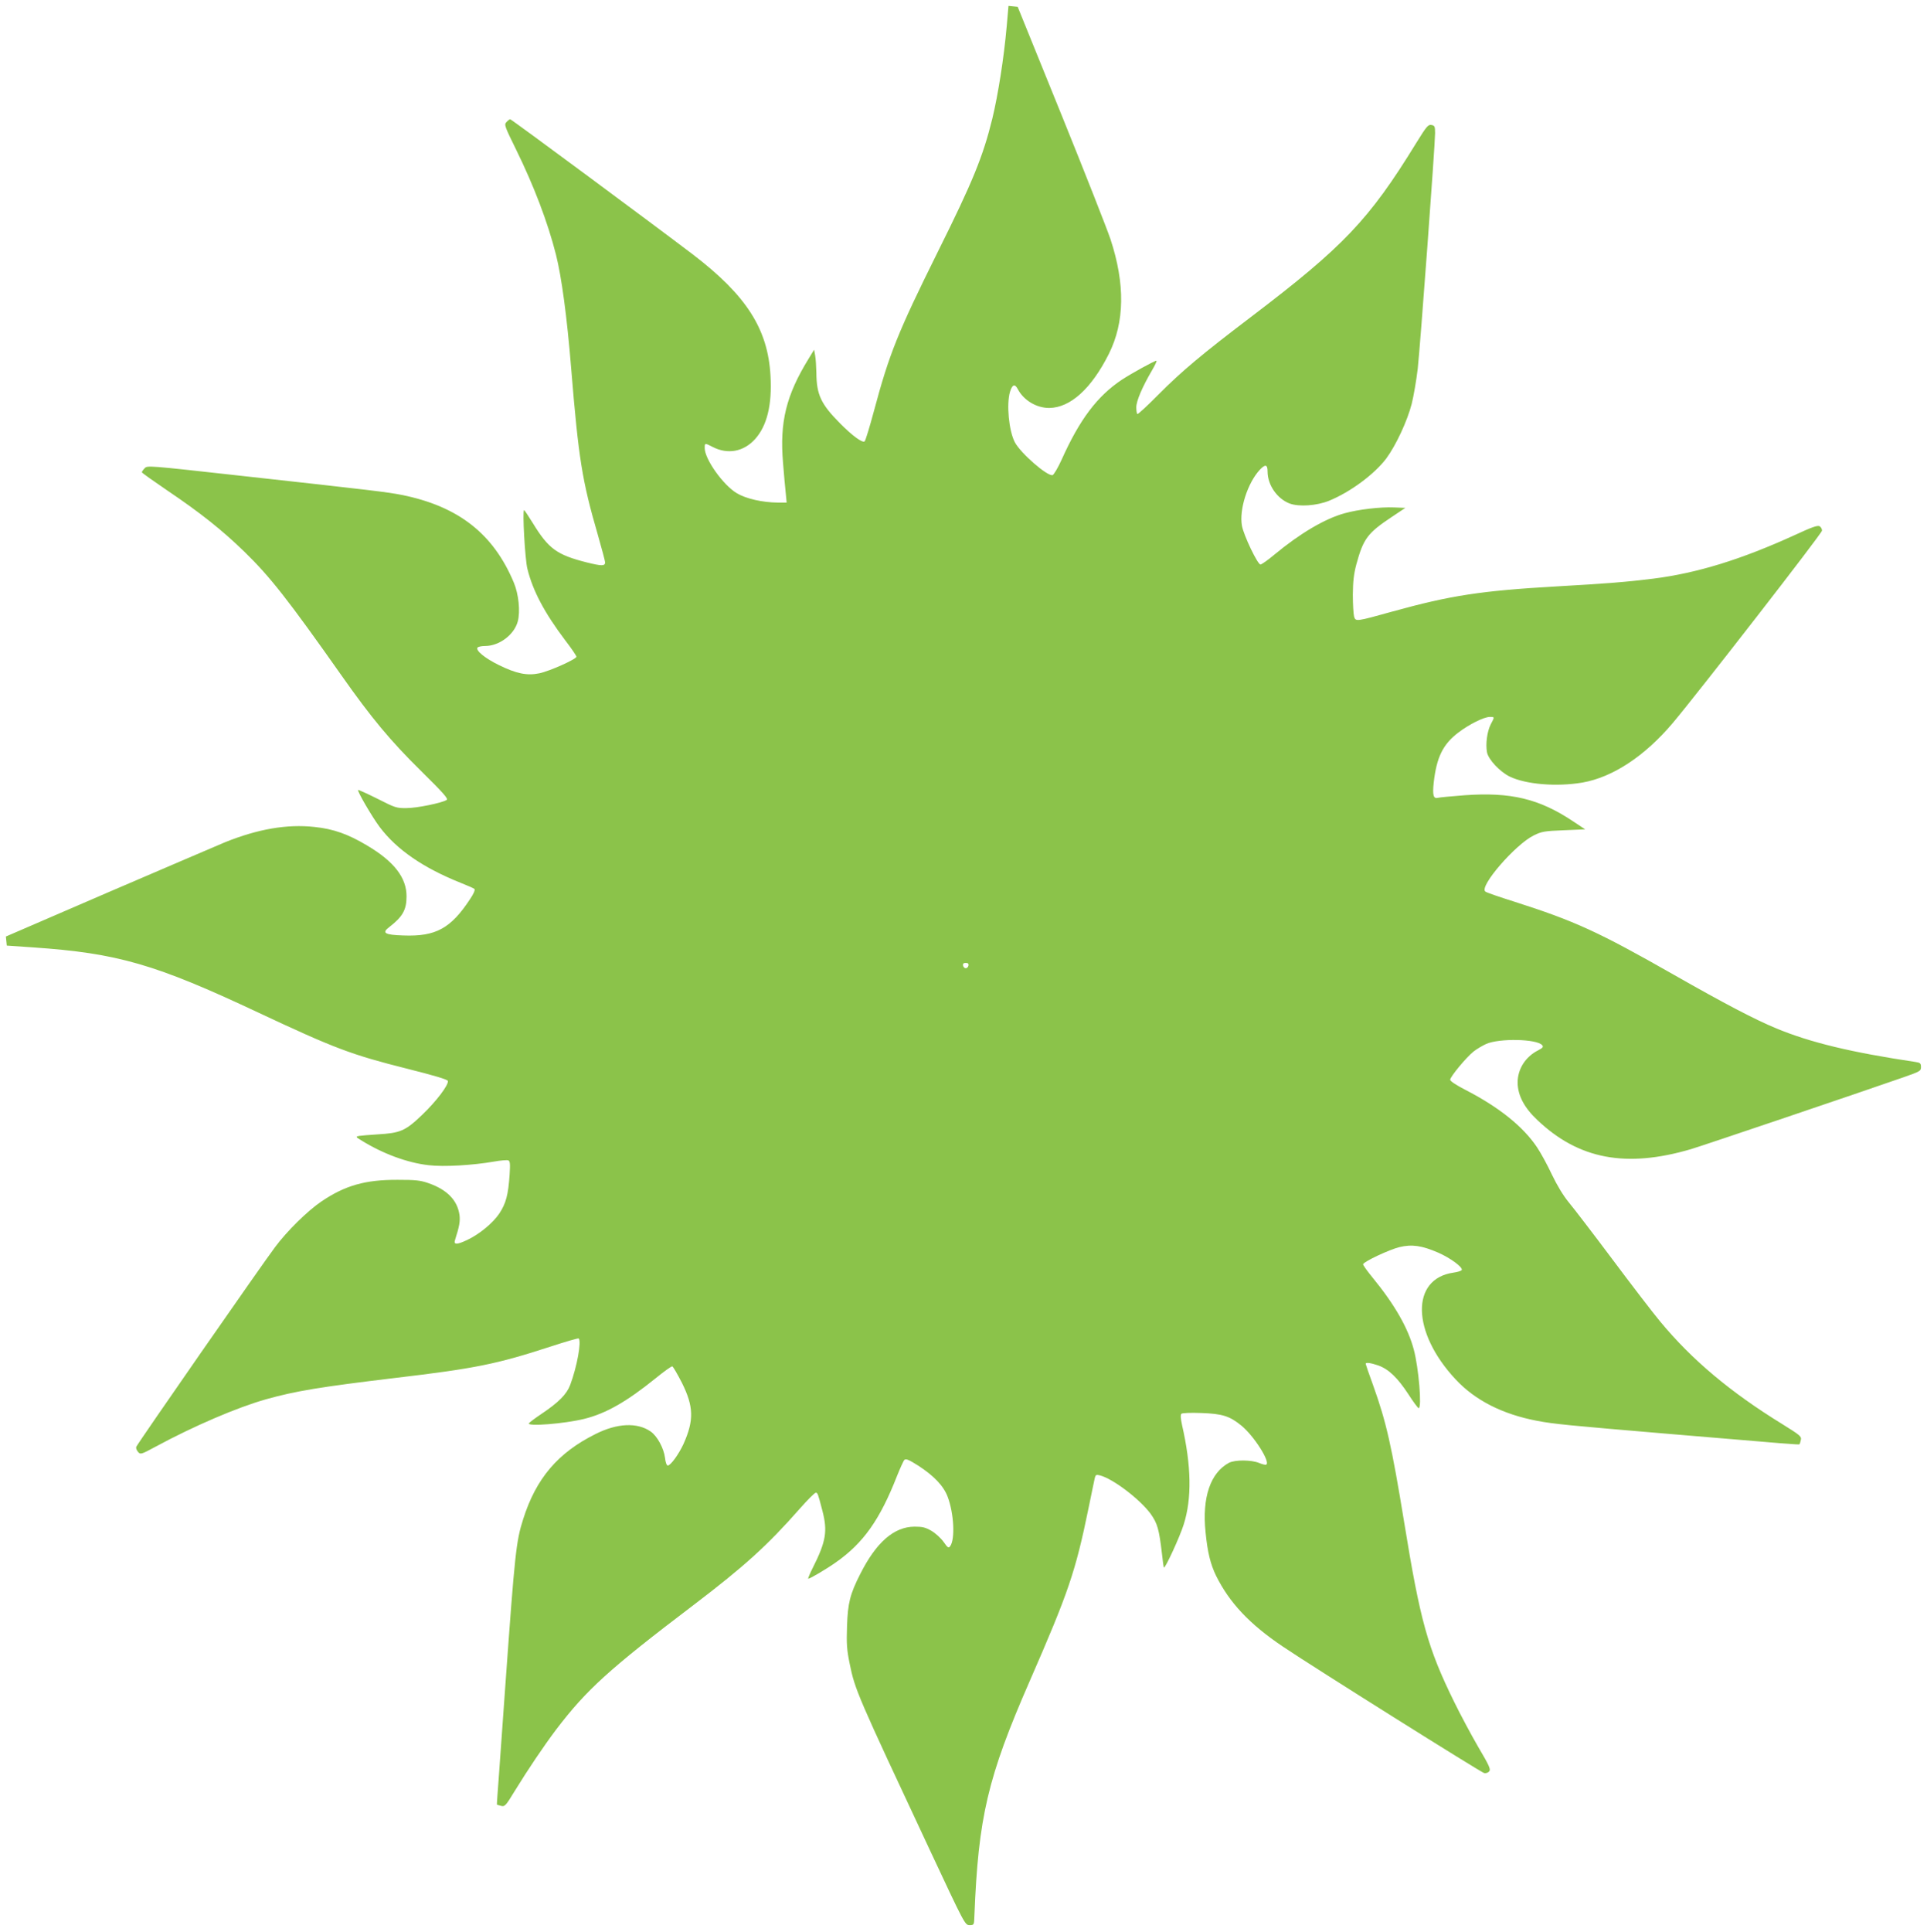 <?xml version="1.0" standalone="no"?>
<!DOCTYPE svg PUBLIC "-//W3C//DTD SVG 20010904//EN"
 "http://www.w3.org/TR/2001/REC-SVG-20010904/DTD/svg10.dtd">
<svg version="1.0" xmlns="http://www.w3.org/2000/svg"
 width="1277pt" height="1280pt" viewBox="0 0 1277 1280"
 preserveAspectRatio="xMidYMid meet">
<g transform="translate(0,1280) scale(0.1,-0.1)"
fill="#8bc34a" stroke="none">
<path d="M6671 12623 c-18 -205 -57 -452 -95 -609 -62 -252 -130 -418 -359
-878 -269 -542 -324 -680 -426 -1061 -28 -104 -55 -193 -61 -199 -13 -13 -80
35 -163 119 -126 127 -156 189 -157 335 -1 41 -4 93 -8 114 l-7 39 -36 -59
c-149 -242 -193 -420 -170 -690 6 -76 14 -167 18 -201 l6 -63 -59 0 c-102 1
-211 26 -271 62 -91 54 -213 226 -213 299 0 35 0 35 52 8 101 -52 206 -32 282
52 79 88 113 227 102 419 -17 310 -159 532 -513 803 -259 197 -1204 897 -1212
897 -4 0 -15 -8 -25 -19 -16 -17 -12 -27 64 -182 118 -240 210 -482 264 -695
37 -146 73 -409 101 -754 49 -600 73 -746 176 -1101 27 -94 49 -177 49 -185 0
-25 -23 -25 -123 0 -197 50 -252 90 -356 260 -29 47 -55 86 -58 86 -12 0 6
-327 22 -389 36 -146 113 -291 251 -474 41 -53 74 -102 74 -108 0 -16 -178
-96 -246 -110 -82 -17 -153 -2 -269 55 -91 45 -153 95 -141 115 4 6 27 11 51
11 93 0 192 74 216 162 18 66 6 182 -26 258 -135 323 -366 504 -738 580 -101
20 -185 30 -1082 129 -604 67 -610 68 -627 48 -10 -10 -18 -22 -18 -26 0 -4
78 -59 172 -123 215 -145 360 -260 507 -403 171 -166 290 -318 646 -823 195
-277 321 -429 525 -630 147 -145 182 -184 170 -192 -31 -20 -198 -54 -265 -54
-67 -1 -76 2 -194 62 -68 34 -126 60 -128 58 -7 -7 92 -177 142 -244 114 -152
291 -273 542 -373 43 -17 82 -34 87 -39 6 -6 -6 -33 -29 -67 -128 -195 -228
-249 -442 -241 -125 4 -145 17 -93 56 88 68 114 114 114 202 1 124 -82 232
-261 338 -127 76 -224 110 -349 123 -182 20 -376 -14 -592 -101 -53 -22 -402
-172 -775 -332 l-678 -293 3 -30 3 -30 175 -12 c562 -39 809 -111 1490 -431
509 -239 619 -280 985 -372 183 -46 271 -72 273 -82 5 -27 -76 -134 -171 -225
-112 -107 -144 -120 -297 -129 -52 -3 -106 -8 -120 -10 -24 -5 -24 -6 15 -30
142 -88 304 -148 445 -164 103 -12 289 -1 435 24 43 8 86 11 93 8 12 -4 14
-22 9 -96 -9 -133 -24 -189 -68 -256 -43 -64 -133 -138 -214 -176 -66 -31 -90
-32 -80 -1 30 94 35 126 30 167 -14 98 -82 168 -206 211 -54 19 -86 22 -204
22 -215 1 -350 -38 -506 -144 -90 -61 -227 -195 -307 -303 -84 -111 -911
-1301 -919 -1322 -3 -8 2 -23 12 -34 16 -18 20 -17 118 36 254 137 539 259
730 313 196 55 361 82 853 141 534 63 676 92 1035 209 98 32 181 56 184 53 19
-20 -11 -186 -56 -307 -23 -62 -76 -116 -191 -193 -42 -28 -79 -56 -83 -62
-14 -23 236 -3 366 29 146 36 283 115 476 271 54 44 103 79 108 77 6 -2 34
-51 64 -109 78 -157 81 -248 10 -406 -31 -67 -85 -142 -104 -142 -7 0 -15 21
-18 50 -8 65 -52 146 -96 176 -89 61 -221 55 -364 -17 -250 -124 -395 -295
-480 -564 -47 -147 -55 -223 -117 -1085 -17 -234 -37 -510 -44 -615 -8 -104
-14 -191 -13 -192 1 -1 14 -4 28 -8 24 -6 30 0 89 97 91 148 193 299 275 408
202 265 350 400 910 825 339 258 491 396 704 638 52 59 100 107 107 107 12 0
14 -4 44 -120 35 -135 24 -203 -64 -378 -20 -39 -33 -72 -30 -72 12 0 119 63
184 109 181 127 291 282 404 571 21 52 43 101 49 107 10 10 29 2 91 -37 105
-68 169 -135 196 -207 42 -111 50 -281 17 -327 -11 -15 -16 -12 -44 28 -17 24
-53 57 -80 73 -40 23 -59 28 -113 28 -136 -1 -254 -104 -360 -315 -67 -132
-82 -192 -87 -345 -4 -117 -1 -157 17 -245 36 -178 49 -206 533 -1240 230
-491 232 -495 262 -495 30 0 30 1 32 60 26 657 88 920 368 1560 255 584 302
720 389 1145 20 96 38 186 41 198 5 20 10 23 33 17 85 -21 264 -156 337 -255
45 -63 56 -102 75 -264 5 -49 11 -90 13 -92 8 -8 107 207 131 285 55 173 51
389 -11 660 -9 42 -11 67 -4 74 5 5 59 8 133 5 138 -5 187 -20 265 -84 83 -68
193 -241 164 -258 -5 -3 -26 2 -47 11 -51 21 -159 22 -200 1 -123 -66 -179
-230 -155 -460 13 -134 33 -213 70 -289 89 -179 222 -320 440 -467 198 -134
1315 -835 1337 -840 11 -2 26 3 33 12 11 13 0 38 -74 163 -47 81 -119 216
-159 298 -175 356 -225 537 -331 1190 -83 507 -118 662 -205 905 -28 76 -50
141 -50 144 0 11 35 6 84 -11 69 -25 127 -81 198 -189 33 -52 65 -94 69 -94
23 0 0 269 -32 388 -38 144 -128 300 -273 477 -36 44 -65 84 -63 89 6 18 172
96 240 113 84 20 148 11 259 -37 79 -35 161 -95 155 -114 -2 -6 -27 -14 -56
-18 -283 -41 -277 -394 14 -706 130 -140 311 -232 542 -276 111 -21 204 -30
868 -86 816 -69 865 -73 870 -69 2 2 6 15 9 29 5 23 -5 31 -124 105 -343 211
-598 425 -809 680 -46 55 -188 240 -315 410 -128 171 -259 342 -291 380 -36
44 -77 112 -111 183 -29 62 -73 143 -98 180 -91 137 -253 267 -475 381 -62 32
-101 58 -101 67 0 20 108 150 155 187 20 16 57 38 83 50 87 39 337 34 372 -8
9 -11 4 -18 -27 -34 -85 -43 -136 -125 -136 -214 1 -85 44 -167 132 -249 273
-259 587 -318 1016 -192 81 24 1119 375 1408 476 111 39 117 42 117 68 0 25
-5 29 -37 34 -422 63 -694 128 -921 222 -141 58 -345 165 -677 354 -504 287
-657 357 -1060 486 -99 31 -186 61 -192 67 -43 33 199 312 321 372 53 26 71
29 199 34 l142 6 -80 53 c-225 150 -413 195 -720 173 -88 -7 -167 -14 -176
-17 -30 -8 -37 17 -28 101 19 168 61 254 164 332 71 54 169 103 208 103 33 0
32 1 5 -51 -23 -46 -34 -128 -24 -183 9 -48 85 -129 150 -161 107 -52 311 -69
482 -40 201 35 414 175 601 397 157 186 987 1254 987 1272 1 10 -6 23 -15 29
-13 8 -49 -4 -163 -57 -357 -163 -648 -253 -941 -290 -166 -21 -315 -33 -635
-51 -507 -29 -706 -60 -1090 -166 -245 -68 -247 -69 -257 -33 -4 16 -8 81 -8
144 1 88 6 135 23 200 47 172 74 208 238 317 l87 58 -74 3 c-91 4 -237 -13
-330 -39 -130 -36 -294 -133 -463 -273 -43 -36 -85 -66 -93 -66 -19 0 -111
192 -123 257 -19 106 37 283 119 371 36 38 51 35 51 -12 0 -89 63 -180 146
-212 62 -23 179 -15 261 18 142 58 302 177 380 281 64 87 139 248 168 361 13
52 31 157 40 233 17 154 115 1484 115 1561 0 45 -3 50 -24 54 -22 4 -32 -8
-102 -121 -312 -508 -481 -685 -1094 -1151 -323 -245 -461 -361 -611 -512 -75
-76 -139 -135 -142 -131 -4 3 -7 24 -7 45 0 41 39 133 105 246 20 34 33 62 28
62 -13 0 -168 -86 -229 -126 -162 -108 -279 -262 -399 -530 -25 -55 -52 -100
-60 -102 -36 -8 -213 147 -250 218 -40 77 -56 252 -32 334 15 49 32 55 51 19
39 -75 124 -126 209 -126 140 2 279 127 395 358 105 210 109 462 11 760 -22
66 -169 440 -327 830 l-288 710 -31 3 -30 3 -12 -138z m-253 -6220 c-2 -10
-10 -18 -18 -18 -8 0 -16 8 -18 18 -2 12 3 17 18 17 15 0 20 -5 18 -17z"/>
</g>
</svg>
